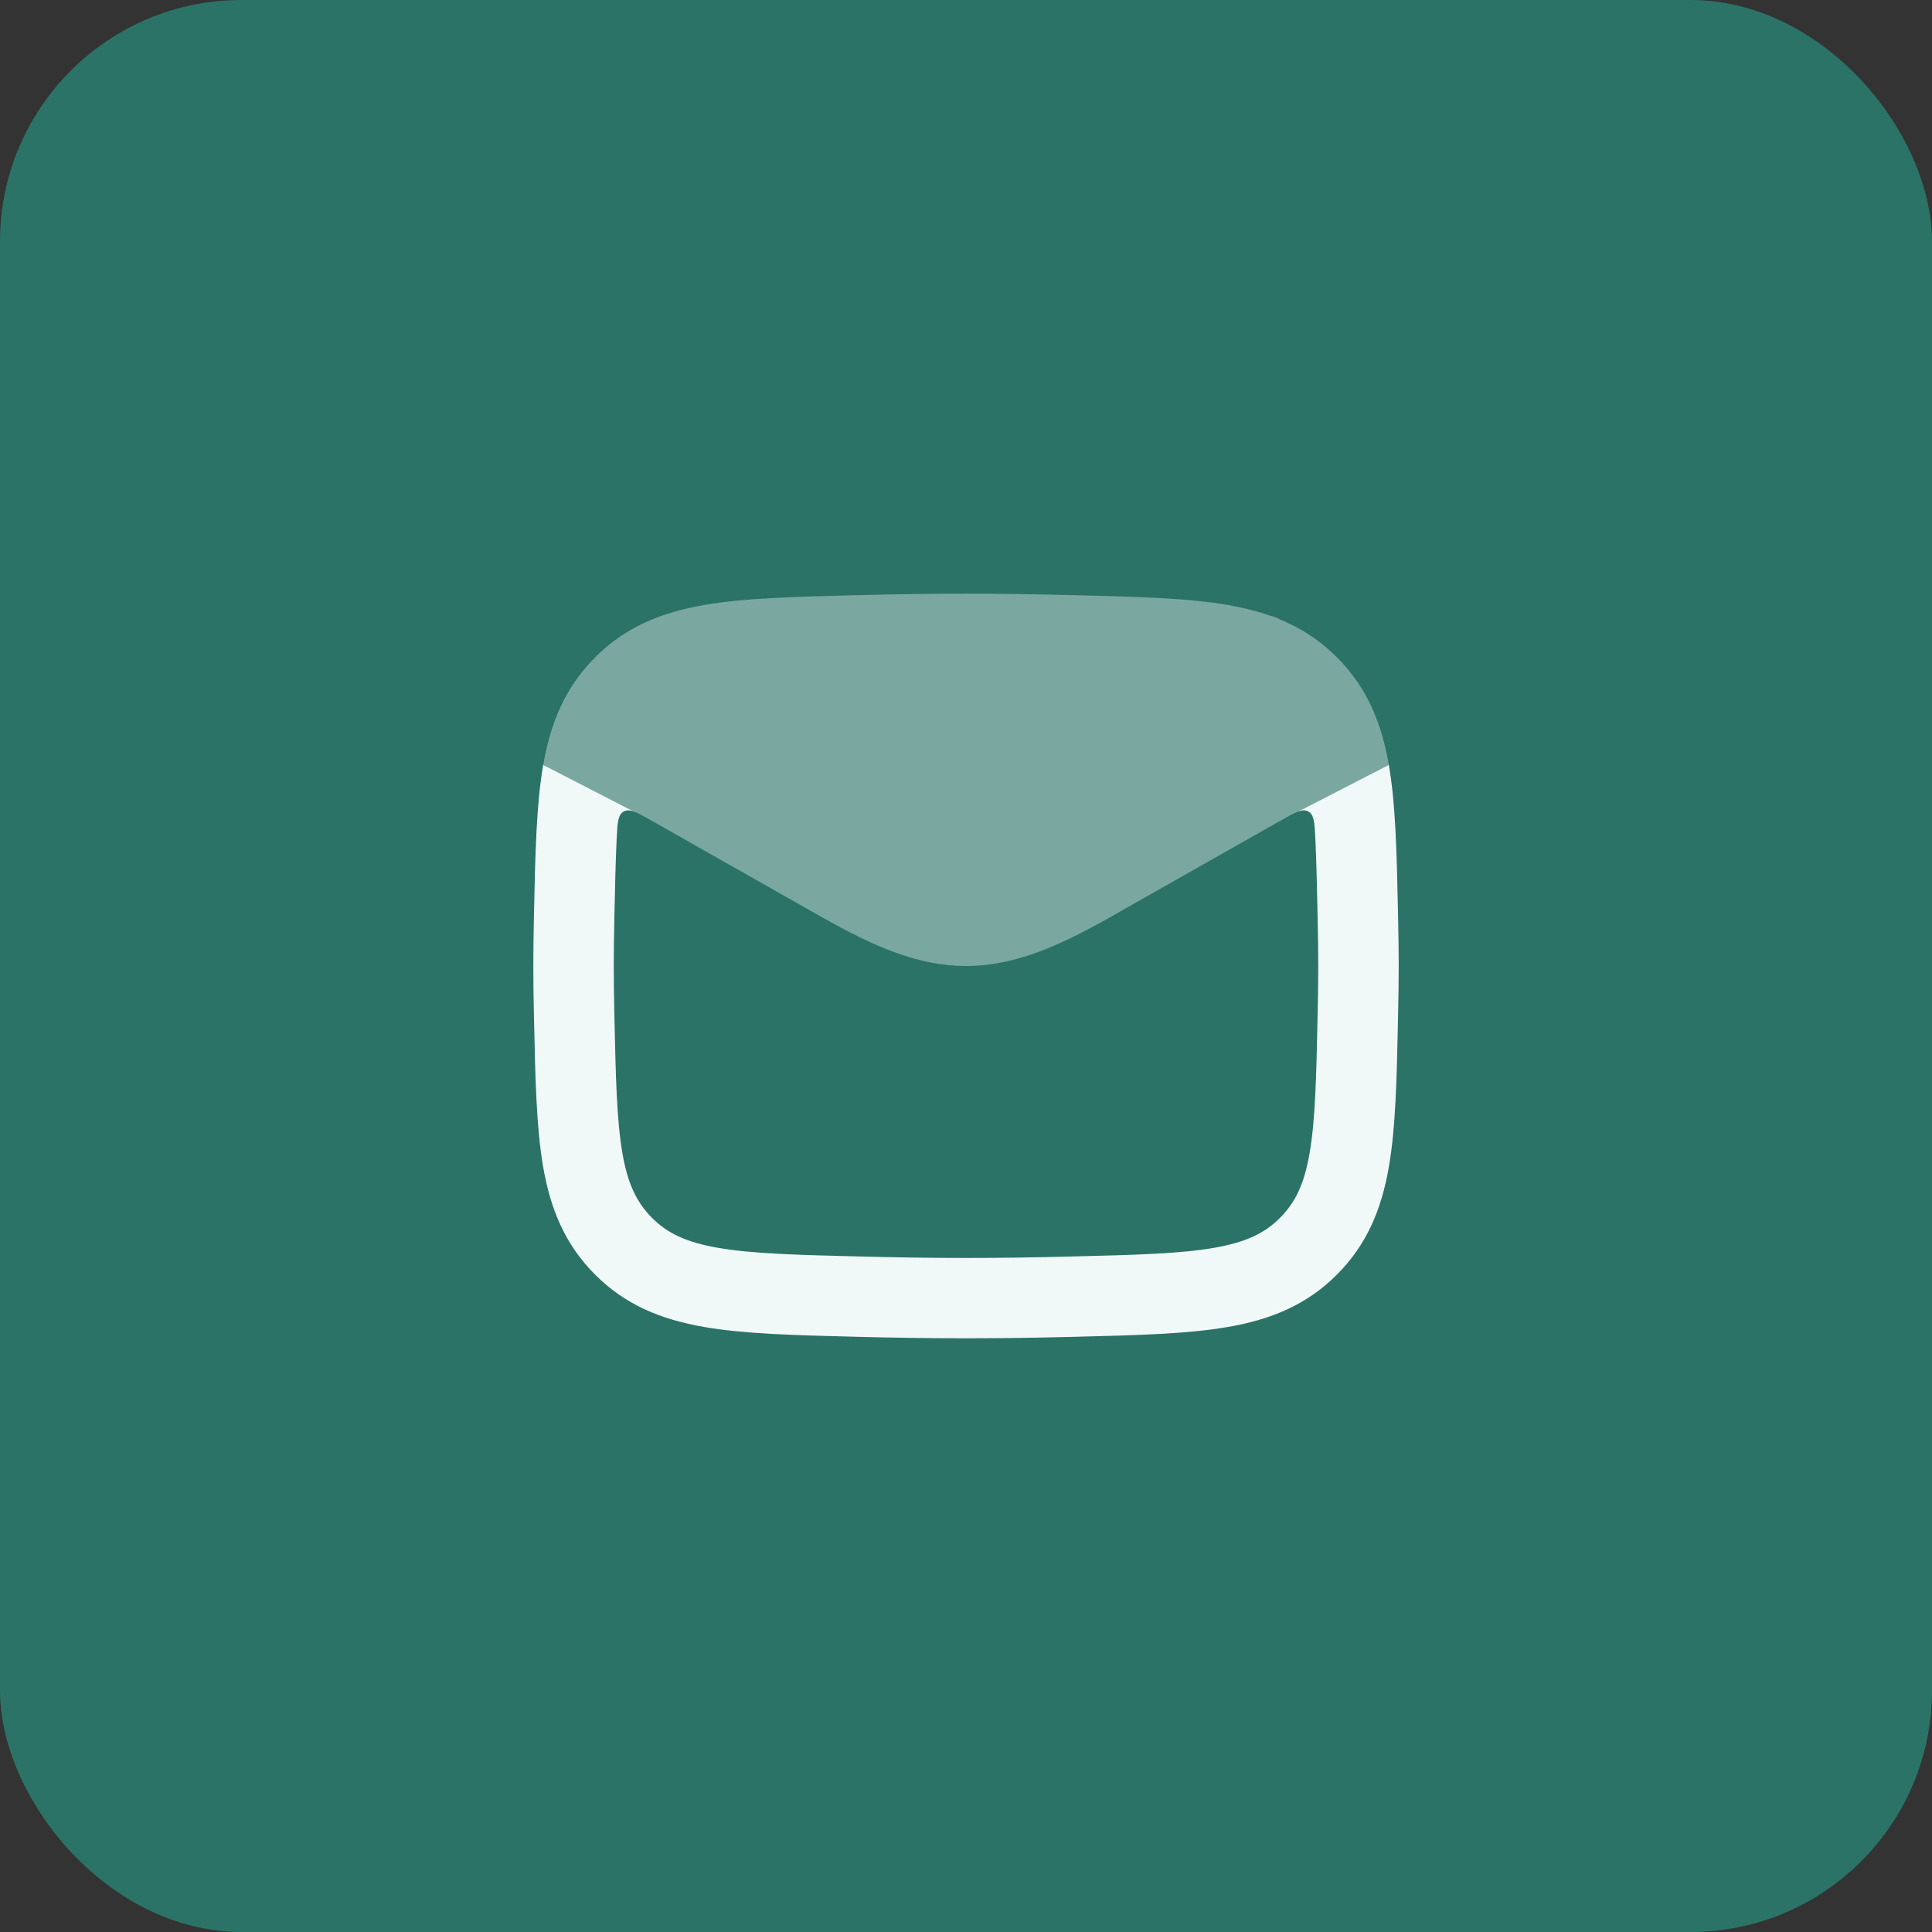 <svg width="64" height="64" viewBox="0 0 64 64" fill="none" xmlns="http://www.w3.org/2000/svg">
<rect x="0" y="0" width="64" height="64" fill="#333333" stroke="none"/>
<rect width="64" height="64" rx="8" fill="#2B7367"/>
<path d="M17.69 30.215C17.732 28.261 17.767 26.647 17.994 25.338L20.992 26.881C20.858 26.834 20.755 26.83 20.662 26.881C20.466 26.989 20.453 27.26 20.427 27.8C20.392 28.529 20.374 29.374 20.352 30.373C20.325 31.665 20.325 32.334 20.352 33.627C20.397 35.707 20.43 37.119 20.619 38.205C20.797 39.229 21.094 39.837 21.602 40.346C22.105 40.849 22.721 41.151 23.778 41.335C24.896 41.53 26.354 41.57 28.491 41.623C31.054 41.688 32.947 41.688 35.51 41.623C37.647 41.57 39.105 41.53 40.222 41.335C41.28 41.151 41.896 40.849 42.399 40.346C42.907 39.837 43.203 39.229 43.381 38.205C43.57 37.119 43.604 35.707 43.648 33.627C43.676 32.334 43.676 31.665 43.648 30.373C43.627 29.374 43.608 28.529 43.573 27.8C43.547 27.259 43.535 26.989 43.339 26.881C43.246 26.83 43.142 26.834 43.008 26.881L46.007 25.338C46.234 26.647 46.269 28.261 46.31 30.215L46.312 30.316C46.341 31.646 46.341 32.353 46.312 33.683L46.31 33.784C46.269 35.738 46.234 37.352 46.007 38.661C45.764 40.055 45.286 41.222 44.286 42.224C43.282 43.231 42.096 43.711 40.679 43.957C39.345 44.189 37.689 44.231 35.676 44.281L35.577 44.284C32.969 44.349 31.032 44.349 28.424 44.284L28.324 44.281C26.312 44.231 24.656 44.189 23.321 43.957C21.905 43.711 20.719 43.231 19.714 42.224C18.715 41.222 18.236 40.055 17.994 38.661C17.767 37.352 17.732 35.738 17.691 33.784L17.688 33.683C17.66 32.353 17.66 31.646 17.688 30.316L17.69 30.215Z" fill="#F1F9F8"/>
<path opacity="0.4" d="M28.425 19.716C31.033 19.65 32.97 19.65 35.578 19.716L35.678 19.718C37.69 19.769 39.346 19.81 40.681 20.042C41.174 20.128 41.64 20.242 42.08 20.397C42.197 20.425 42.309 20.468 42.413 20.525C43.101 20.81 43.723 21.21 44.288 21.776C45.287 22.777 45.765 23.945 46.008 25.339L43.009 26.882C42.861 26.934 42.675 27.04 42.422 27.183L36.775 30.383C35.042 31.364 33.576 32 32.001 32C30.426 32 28.961 31.364 27.228 30.383L21.581 27.183C21.328 27.04 21.142 26.934 20.993 26.882L17.995 25.339C18.238 23.945 18.716 22.777 19.715 21.776C20.72 20.768 21.906 20.289 23.322 20.042C24.657 19.81 26.313 19.769 28.325 19.718L28.425 19.716Z" fill="#F1F9F8"/>
</svg>

